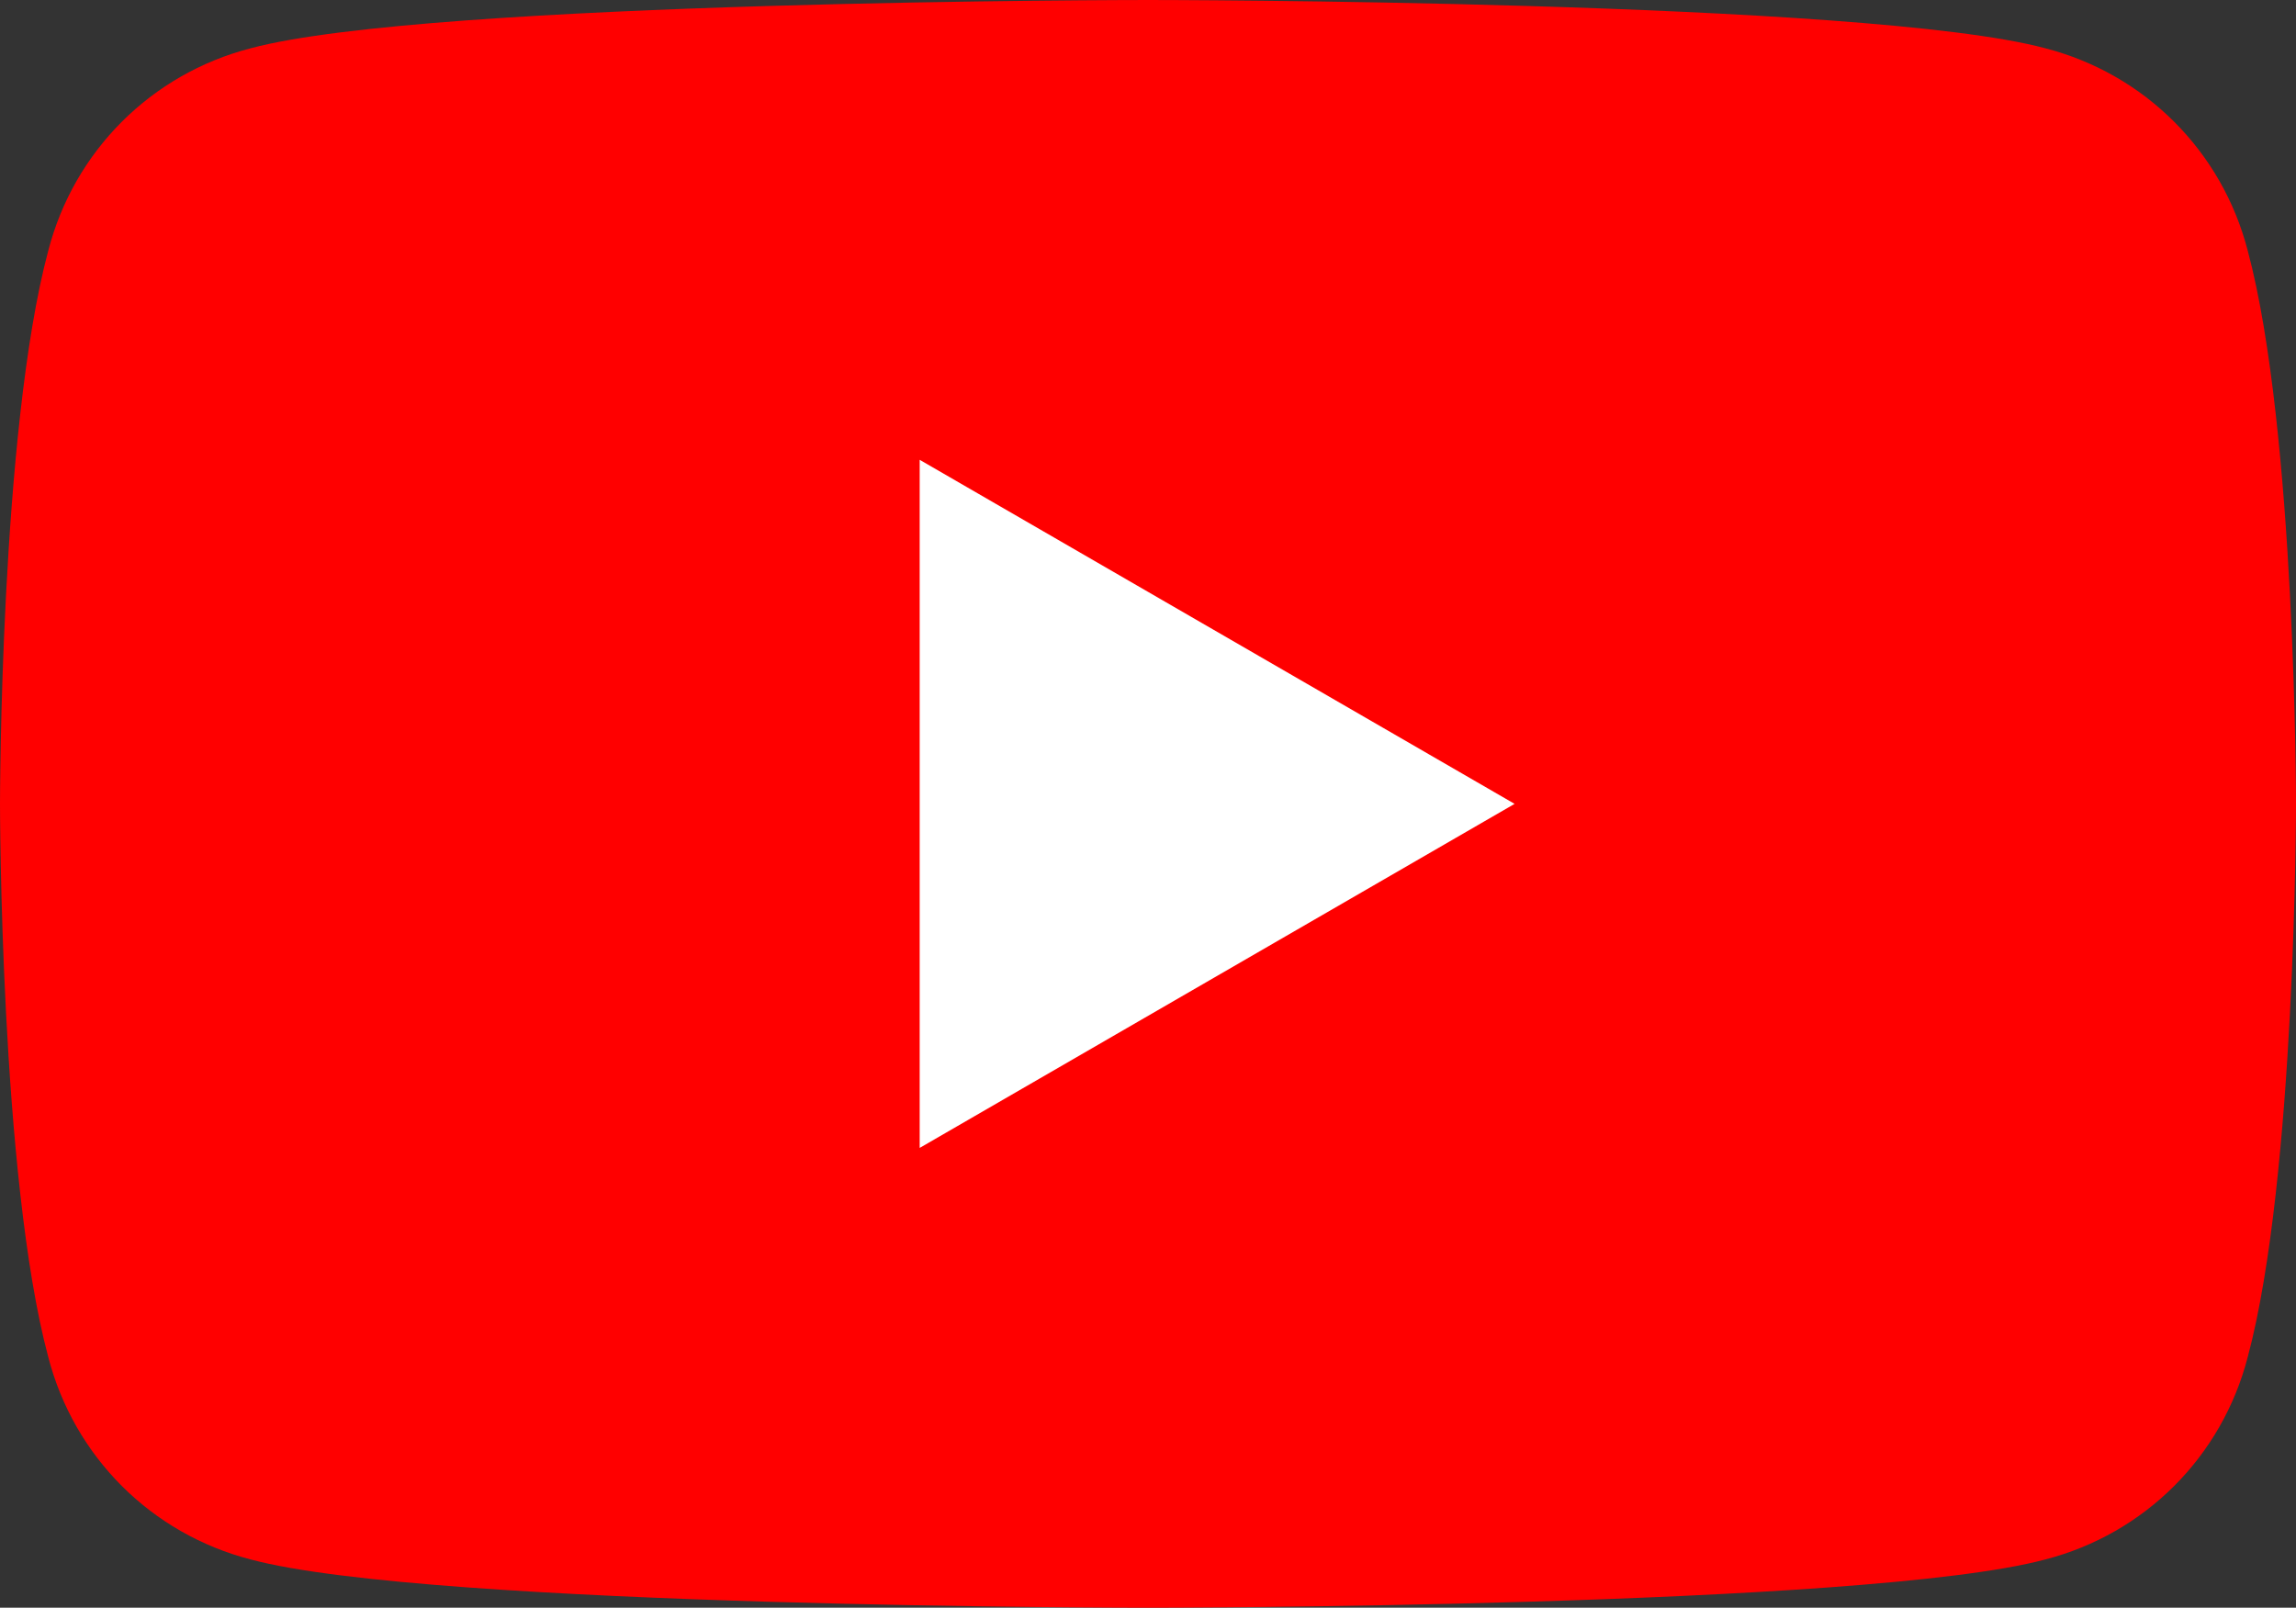<?xml version="1.0" encoding="UTF-8"?>
<svg id="_レイヤー_1" data-name="レイヤー_1" xmlns="http://www.w3.org/2000/svg" width="71.4" height="50" version="1.1" viewBox="0 0 71.4 50">
  <rect x="0" y="0" width="71.4" height="50" fill="#333333" stroke="none"/>
  <!-- Generator: Adobe Illustrator 29.0.1, SVG Export Plug-In . SVG Version: 2.1.0 Build 192)  -->
  <defs>
    <style>
      .st0 {
        fill: #fff;
      }

      .st1 {
        fill: red;
      }
    </style>
  </defs>
  <path class="st1" d="M69.9,7.8c-.8-3.1-3.2-5.5-6.3-6.3-5.6-1.5-27.9-1.5-27.9-1.5,0,0-22.3,0-27.9,1.5-3.1.8-5.5,3.2-6.3,6.3C0,13.4,0,25,0,25c0,0,0,11.6,1.5,17.2.8,3.1,3.2,5.5,6.3,6.3,5.6,1.5,27.9,1.5,27.9,1.5,0,0,22.3,0,27.9-1.5,3.1-.8,5.5-3.2,6.3-6.3,1.5-5.6,1.5-17.2,1.5-17.2,0,0,0-11.6-1.5-17.2Z"/>
  <polygon class="st0" points="28.6 35.7 47.1 25 28.6 14.3 28.6 35.7"/>
</svg>
